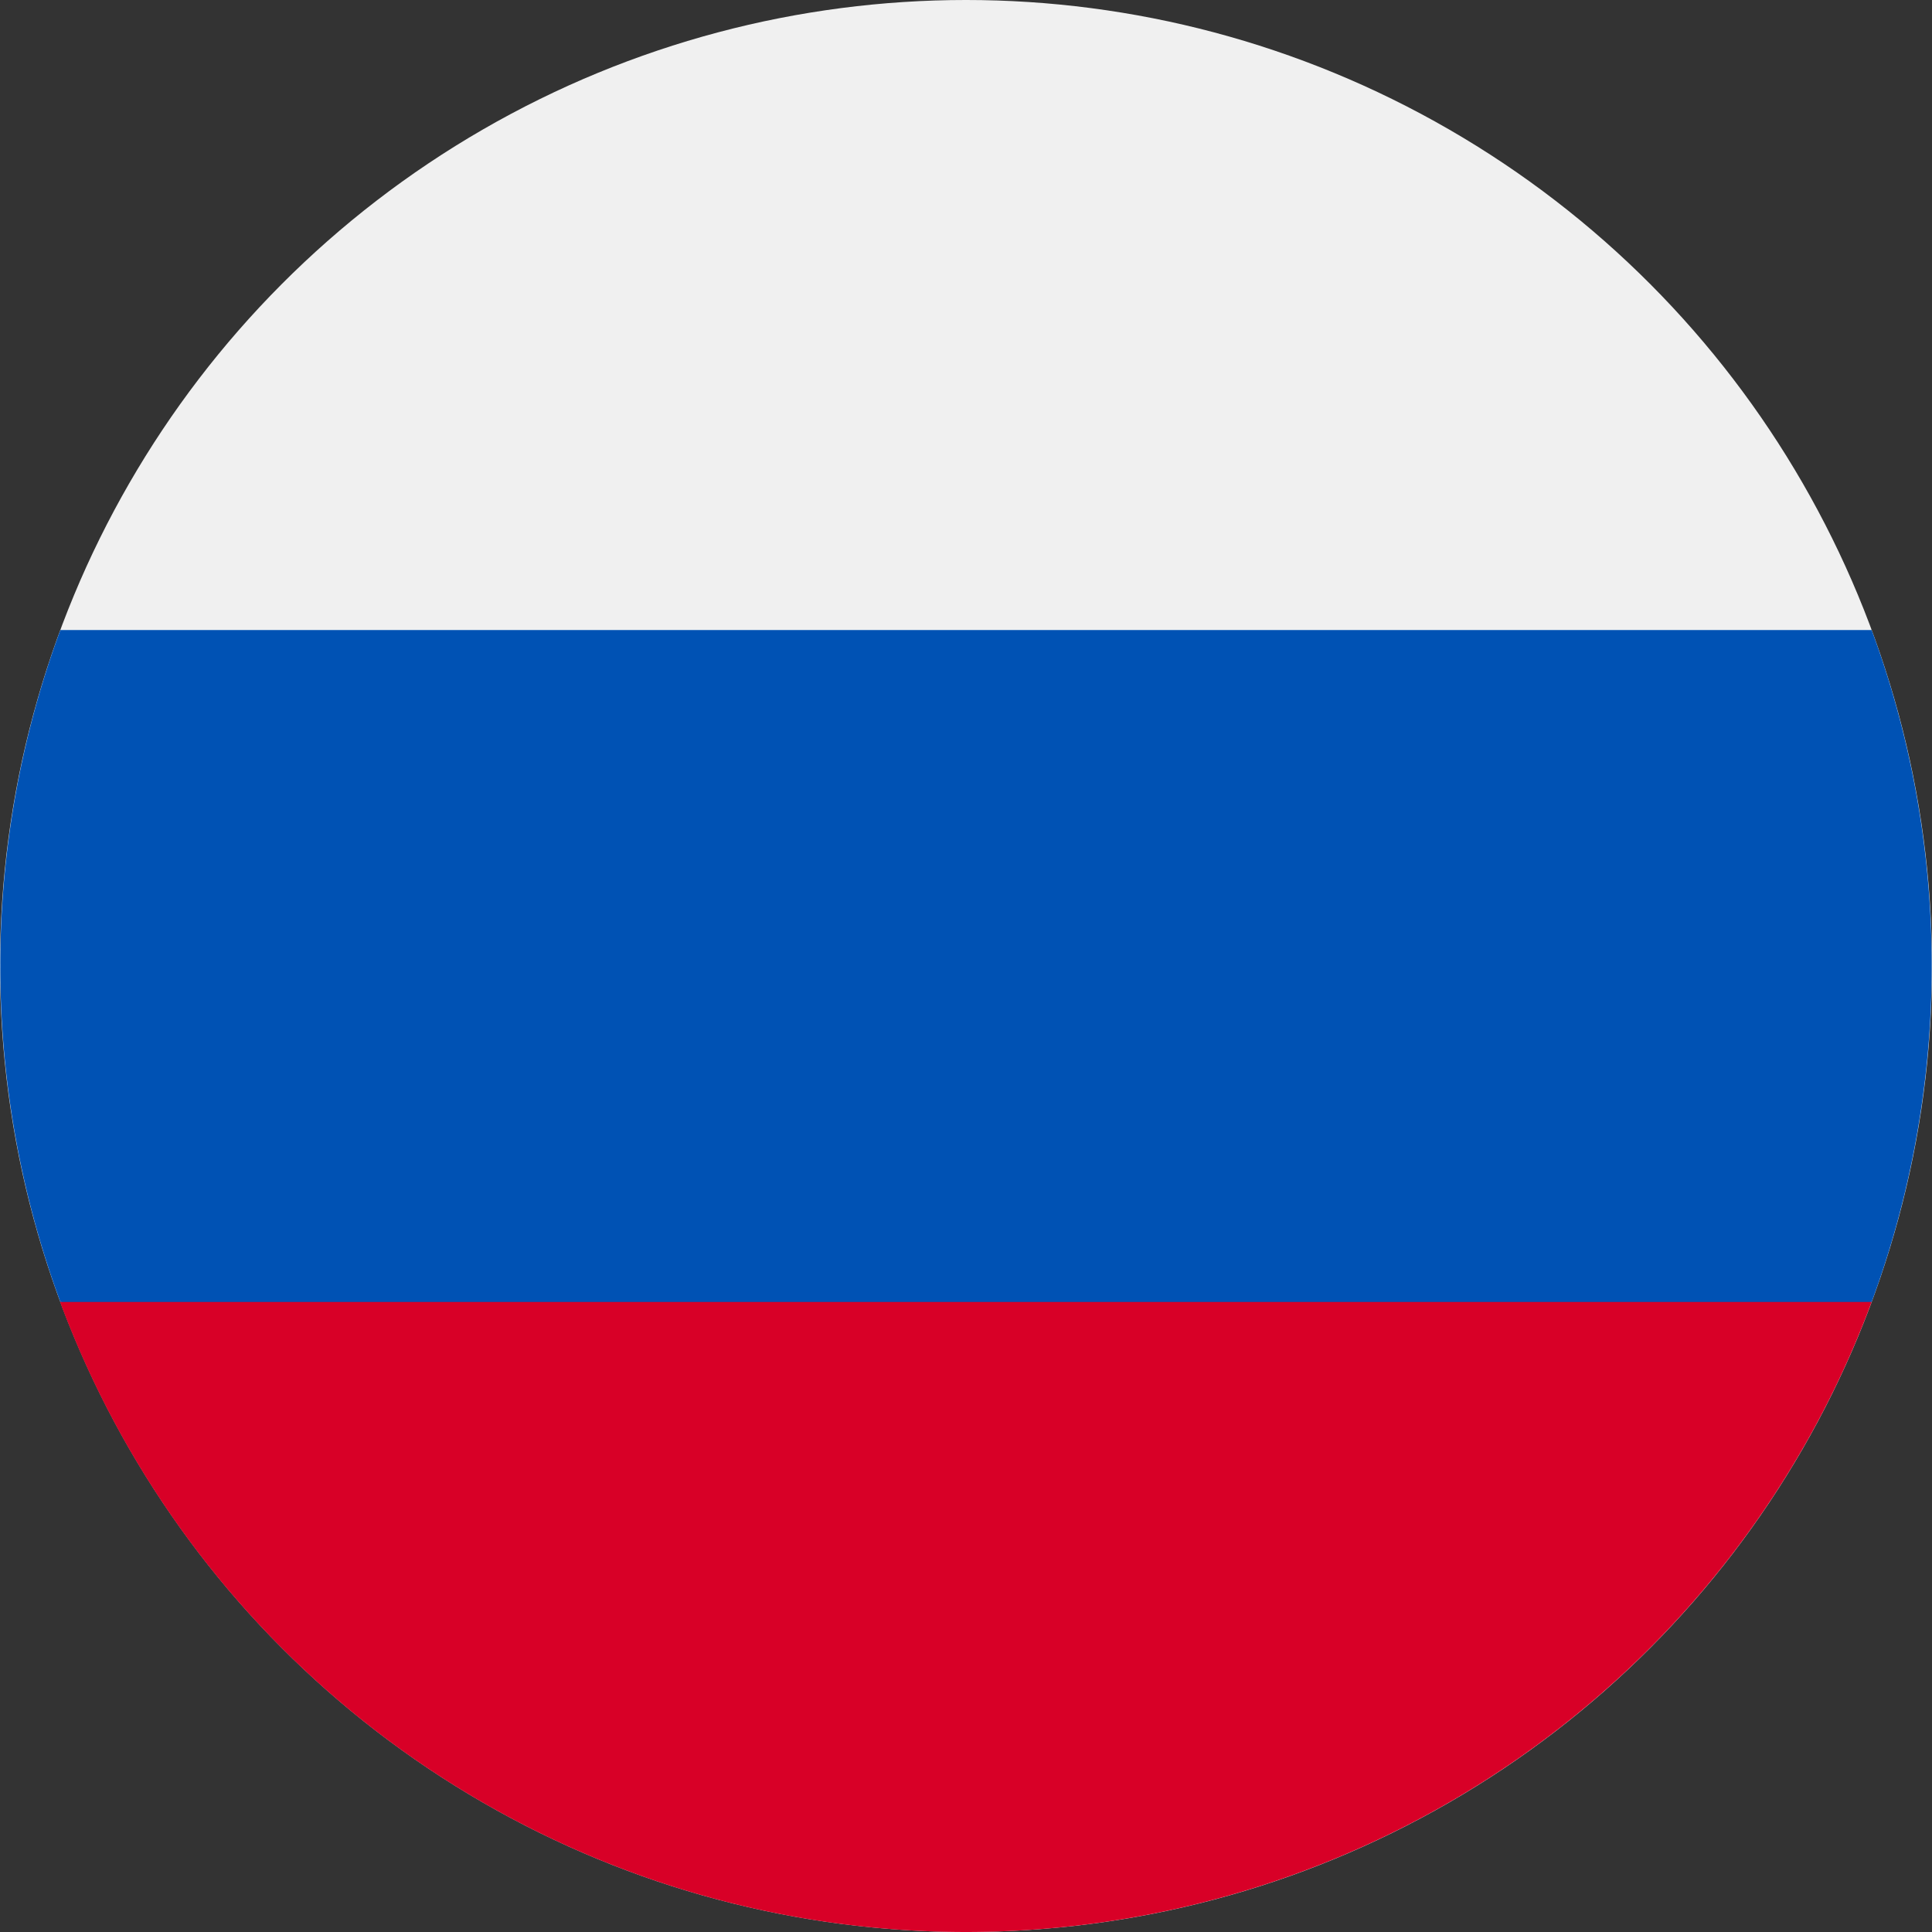<svg id="flag-rus" xmlns="http://www.w3.org/2000/svg" width="32" height="32" viewBox="0 0 32 32">
  <rect x="0" y="0" width="32" height="32" fill="#333333" stroke="none"/>
  <circle id="Ellipse_576" data-name="Ellipse 576" cx="16" cy="16" r="16" transform="translate(0)" fill="#f0f0f0"/>
  <path id="Path_10169" data-name="Path 10169" d="M31,178.087a16.058,16.058,0,0,0,0-11.13H1a16.058,16.058,0,0,0,0,11.13l15,1.391Z" transform="translate(0 -156.522)" fill="#0052b4"/>
  <path id="Path_10170" data-name="Path 10170" d="M30.928,355.478a16.006,16.006,0,0,0,15-10.435H15.923A16.006,16.006,0,0,0,30.928,355.478Z" transform="translate(-14.928 -323.478)" fill="#d80027"/>
</svg>
